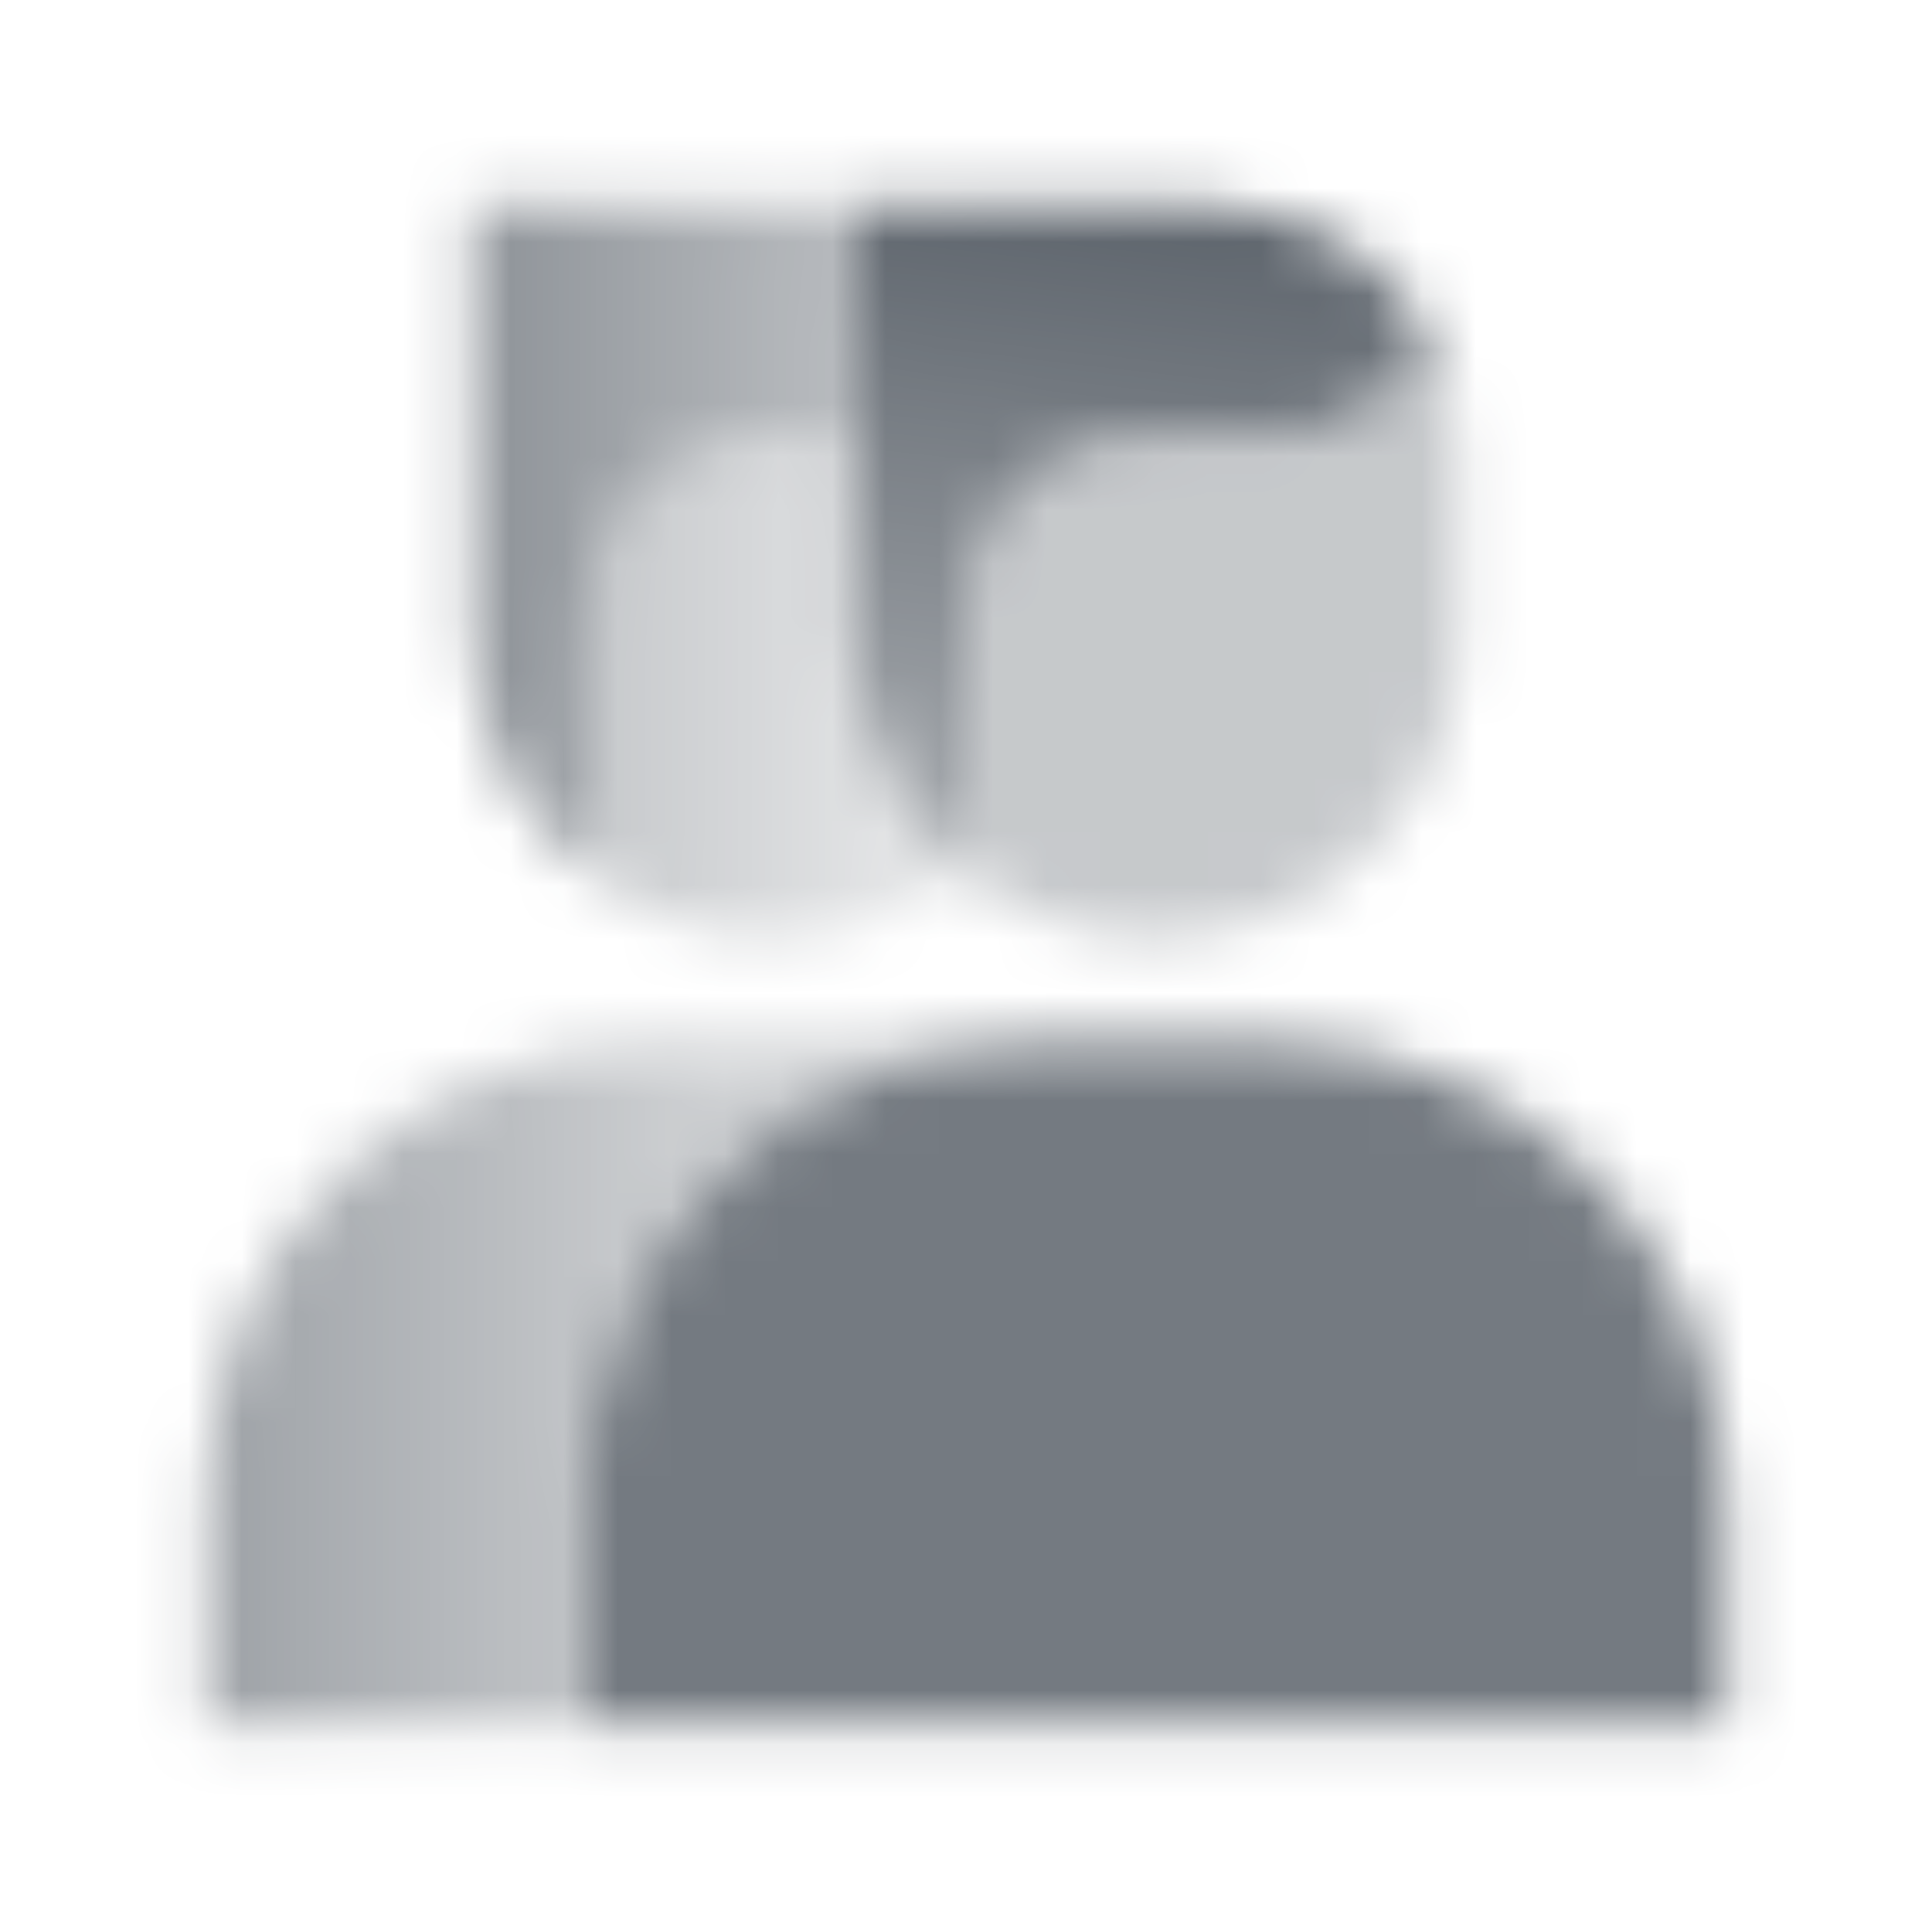 <svg width="36" height="36" viewBox="0 0 36 36" fill="none" xmlns="http://www.w3.org/2000/svg">
<mask id="mask0_269_763" style="mask-type:alpha" maskUnits="userSpaceOnUse" x="3" y="3" width="30" height="30">
<path opacity="0.85" d="M10.918 27.914C10.918 23.22 14.723 19.414 19.418 19.414H23.668C28.362 19.414 32.168 23.22 32.168 27.914V32.164H10.918V27.914Z" fill="black"/>
<path opacity="0.35" fill-rule="evenodd" clip-rule="evenodd" d="M18 16.239C18.97 17.017 20.202 17.482 21.542 17.482C24.671 17.482 27.208 14.945 27.208 11.815V8.467C27.208 7.719 27.031 7.012 26.717 6.387C26.109 7.401 25 8.08 23.731 8.08H21.477C19.557 8.08 18 9.637 18 11.558V16.239Z" fill="black"/>
<path fill-rule="evenodd" clip-rule="evenodd" d="M26.717 6.388C25.954 4.872 24.385 3.832 22.572 3.832H15.875V11.817C15.875 13.606 16.704 15.202 18 16.241V11.559C18 9.639 19.557 8.082 21.477 8.082H23.731C25 8.082 26.109 7.403 26.717 6.388Z" fill="url(#paint0_linear_269_763)"/>
<path fill-rule="evenodd" clip-rule="evenodd" d="M12.334 19.414C7.64 19.414 3.834 23.22 3.834 27.914V32.164H10.917V27.914C10.917 23.22 14.723 19.414 19.417 19.414H12.334Z" fill="url(#paint1_linear_269_763)"/>
<path fill-rule="evenodd" clip-rule="evenodd" d="M15.876 8.082H14.395C12.475 8.082 10.918 9.639 10.918 11.559V16.241C11.888 17.018 13.12 17.483 14.46 17.483C15.8 17.483 17.031 17.018 18.001 16.241C16.706 15.202 15.876 13.606 15.876 11.817V8.082Z" fill="url(#paint2_linear_269_763)"/>
<path fill-rule="evenodd" clip-rule="evenodd" d="M15.876 3.832H8.793V11.817C8.793 13.606 9.622 15.202 10.918 16.241V11.559C10.918 9.639 12.475 8.082 14.395 8.082H15.876V3.832Z" fill="url(#paint3_linear_269_763)"/>
</mask>
<g mask="url(#mask0_269_763)">
<path d="M1 1H35V35H1V1Z" fill="#5C636B"/>
</g>
<defs>
<linearGradient id="paint0_linear_269_763" x1="22.994" y1="3.832" x2="21.348" y2="17.555" gradientUnits="userSpaceOnUse">
<stop/>
<stop offset="1" stop-opacity="0.5"/>
</linearGradient>
<linearGradient id="paint1_linear_269_763" x1="3.834" y1="26.497" x2="13.184" y2="26.497" gradientUnits="userSpaceOnUse">
<stop stop-opacity="0.6"/>
<stop offset="1" stop-opacity="0.3"/>
</linearGradient>
<linearGradient id="paint2_linear_269_763" x1="10.918" y1="12.332" x2="17.293" y2="12.332" gradientUnits="userSpaceOnUse">
<stop stop-opacity="0.35"/>
<stop offset="1" stop-opacity="0.15"/>
</linearGradient>
<linearGradient id="paint3_linear_269_763" x1="8.793" y1="3.832" x2="16.466" y2="3.893" gradientUnits="userSpaceOnUse">
<stop stop-opacity="0.7"/>
<stop offset="1" stop-opacity="0.4"/>
</linearGradient>
</defs>
</svg>
